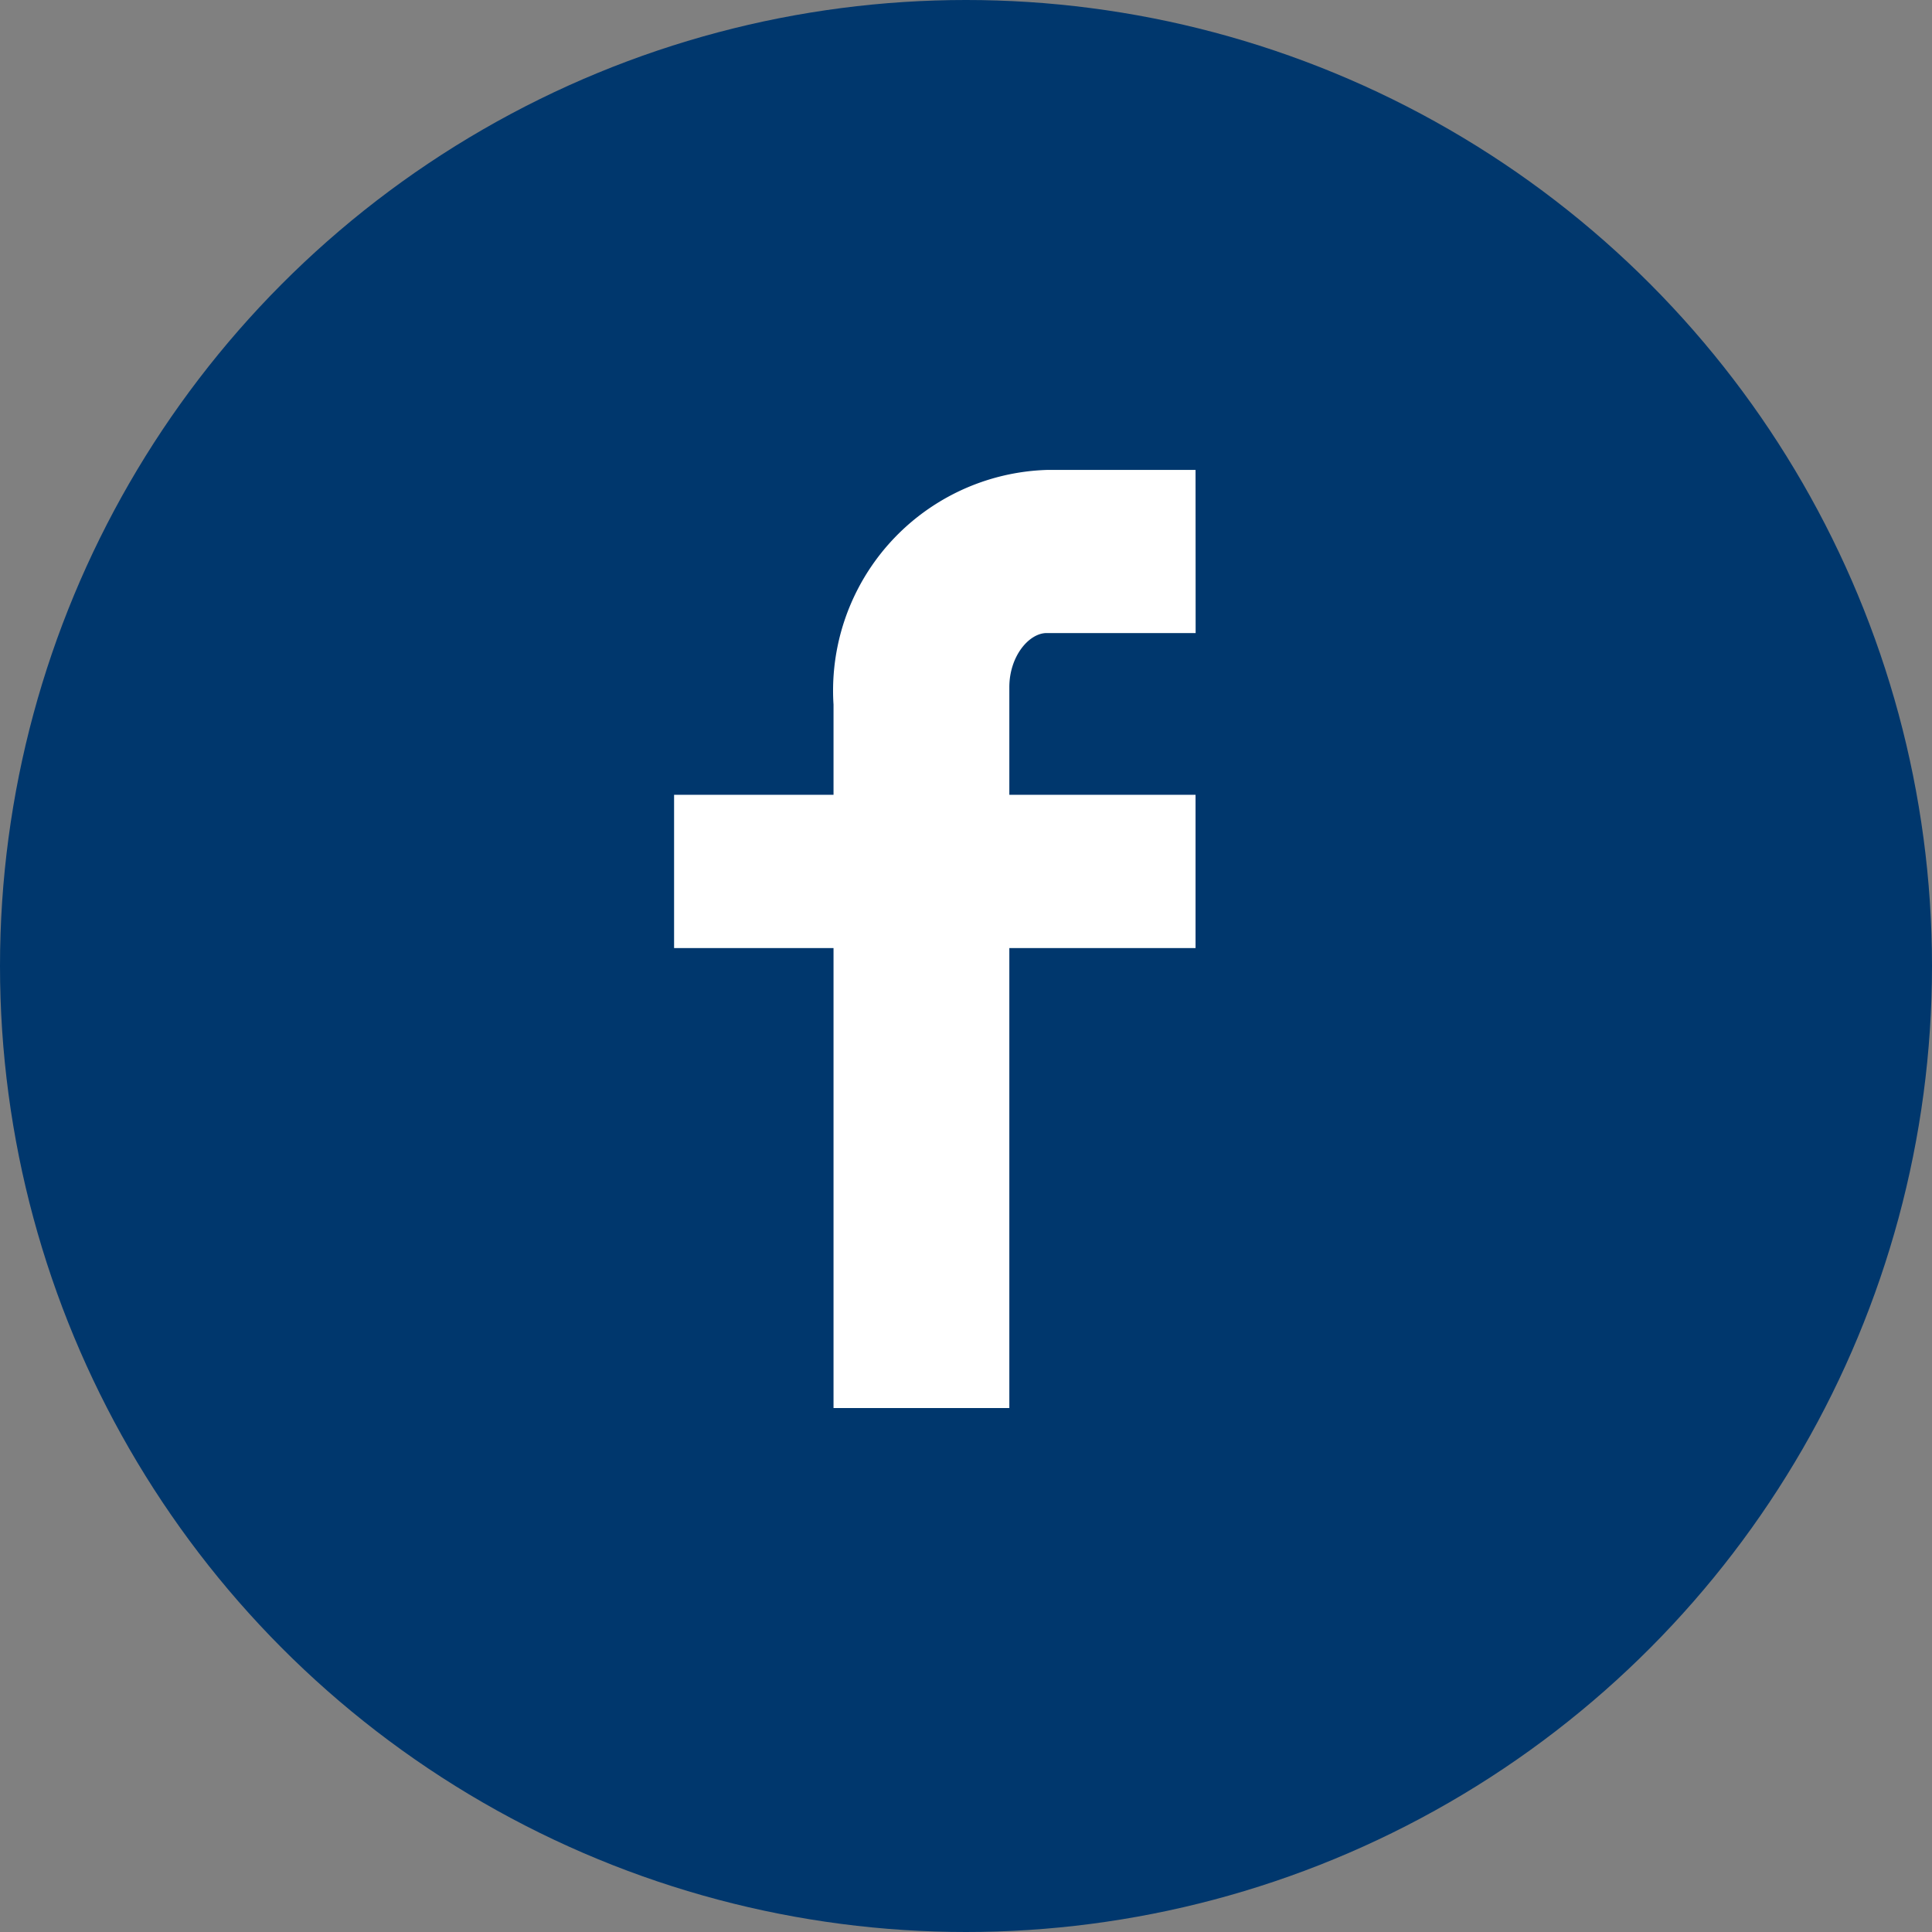 <svg xmlns="http://www.w3.org/2000/svg" width="21" height="21" viewBox="0 0 21 21">
  <rect x="0" y="0" width="21" height="21" fill="#808080" stroke="none"/>
  <g id="Group_244" data-name="Group 244" transform="translate(-537 -9)">
    <circle id="Ellipse_14" data-name="Ellipse 14" cx="10.5" cy="10.5" r="10.5" transform="translate(537 9)" fill="#00376d"/>
    <path id="Path_124" data-name="Path 124" d="M2812.784,5091.106h-1.619c-.192,0-.406.251-.406.589v1.169h2.024v1.666h-2.024v5h-1.911v-5h-1.733v-1.666h1.733v-.981a2.4,2.4,0,0,1,2.316-2.55h1.619Z" transform="translate(-2262.788 -5075.225)" fill="#fff"/>
  </g>
</svg>
